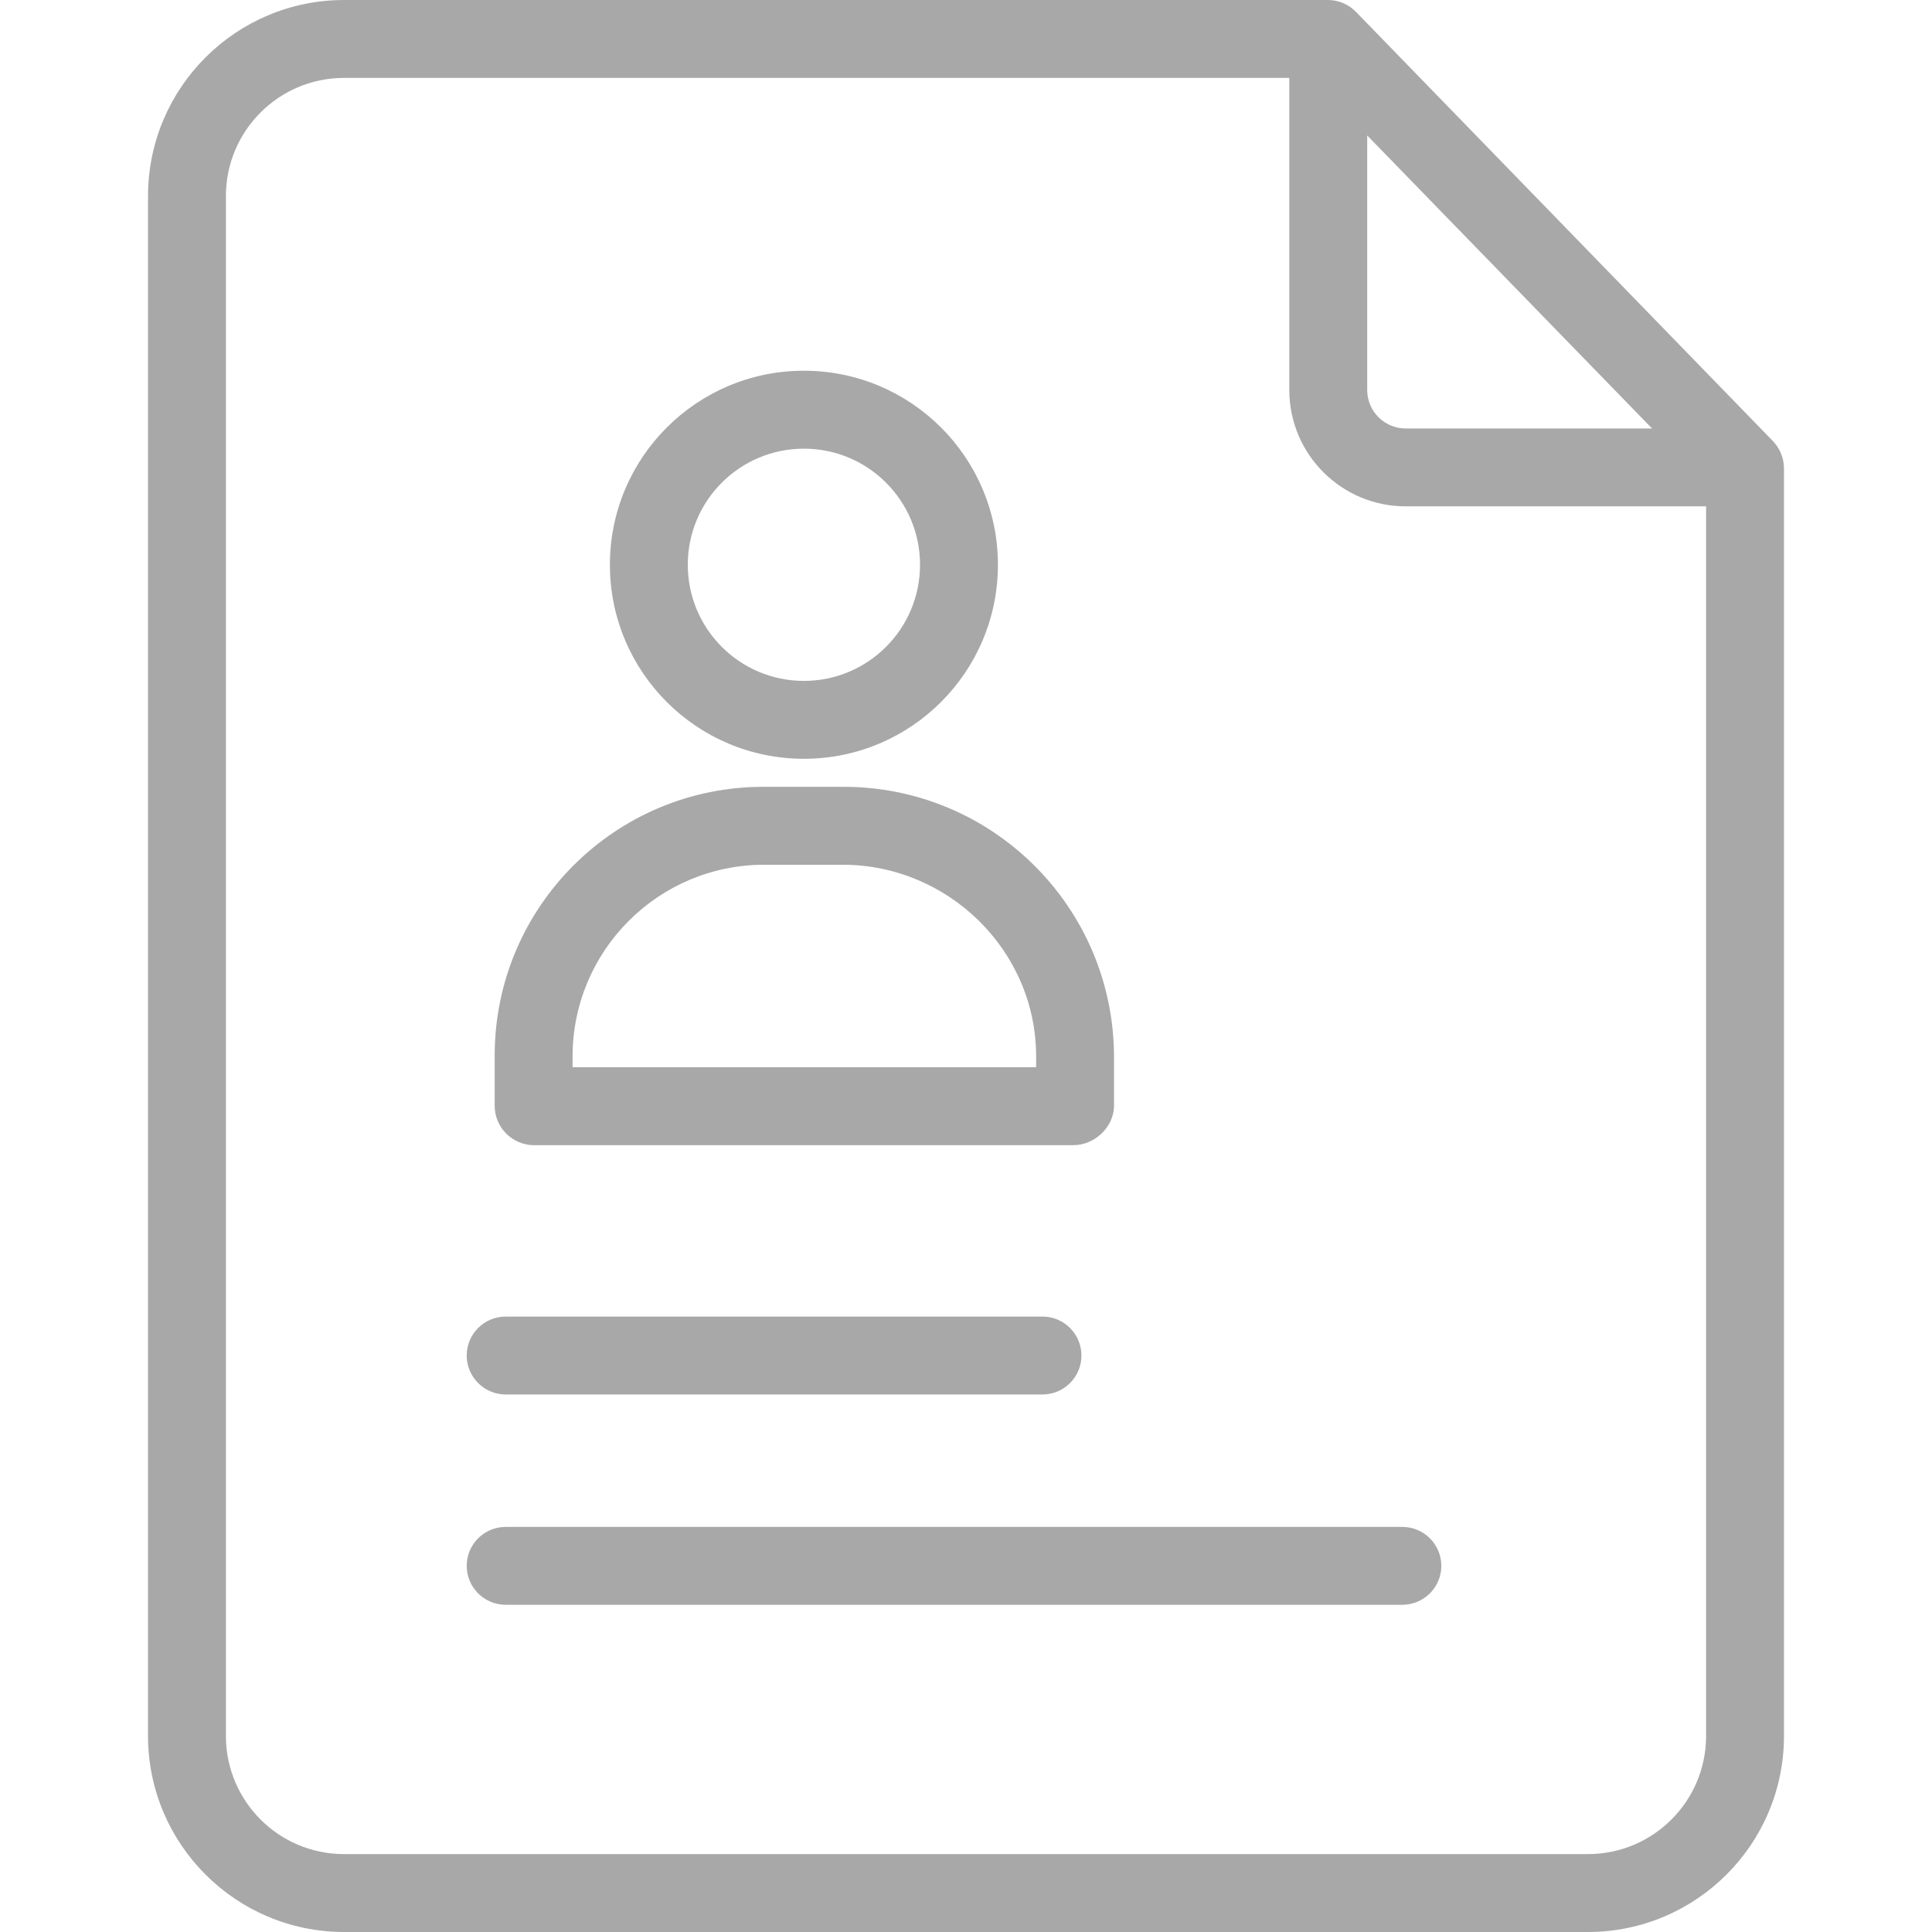 <svg width="44" height="44" viewBox="0 0 44 44" fill="none" xmlns="http://www.w3.org/2000/svg">
<path d="M30.885 0.274C30.718 0.101 30.489 0.002 30.248 0H7.827C5.373 0.006 3.383 1.991 3.371 4.446V39.554C3.383 42.008 5.373 43.994 7.827 44H36.173C38.628 43.994 40.618 42.008 40.629 39.554V10.657C40.625 10.424 40.532 10.202 40.368 10.036L30.885 0.274ZM31.137 3.085L37.624 9.758H32.023C31.538 9.763 31.142 9.374 31.137 8.89V3.085ZM36.173 42.226H7.827C6.352 42.221 5.156 41.029 5.145 39.554V4.446C5.156 2.971 6.352 1.779 7.827 1.774H29.363V8.883C29.365 10.348 30.553 11.534 32.018 11.532H38.855V39.554C38.845 41.029 37.648 42.221 36.173 42.226Z" fill="#A8A8A8"/>
<path d="M31.937 34.774H11.517C11.027 34.774 10.629 35.171 10.629 35.661C10.629 36.151 11.027 36.548 11.517 36.548H31.937C32.427 36.548 32.825 36.151 32.825 35.661C32.825 35.171 32.427 34.774 31.937 34.774Z" fill="#A8A8A8"/>
<path d="M11.517 31.758H23.742C24.232 31.758 24.629 31.361 24.629 30.871C24.629 30.381 24.232 29.984 23.742 29.984H11.517C11.027 29.984 10.629 30.381 10.629 30.871C10.629 31.361 11.027 31.758 11.517 31.758Z" fill="#A8A8A8"/>
<path d="M12.152 26.081H24.441C24.931 26.081 25.371 25.668 25.371 25.178V24.057C25.359 20.655 22.593 17.908 19.191 17.919H17.401C14.021 17.911 11.274 20.645 11.266 24.026V25.178C11.264 25.671 11.659 26.073 12.152 26.081ZM13.04 24.057C13.042 21.649 14.993 19.697 17.401 19.694H19.191C21.597 19.694 23.597 21.651 23.597 24.057V24.306H13.04V24.057Z" fill="#A8A8A8"/>
<path d="M18.308 17.281C20.749 17.281 22.727 15.302 22.727 12.862C22.727 10.422 20.749 8.443 18.308 8.443C15.868 8.443 13.89 10.422 13.89 12.862C13.89 15.302 15.868 17.281 18.308 17.281ZM18.308 10.218C19.769 10.218 20.953 11.401 20.953 12.862C20.953 14.322 19.769 15.507 18.308 15.507C16.848 15.507 15.664 14.322 15.664 12.862C15.664 11.401 16.848 10.218 18.308 10.218Z" fill="#A8A8A8"/>
</svg>
